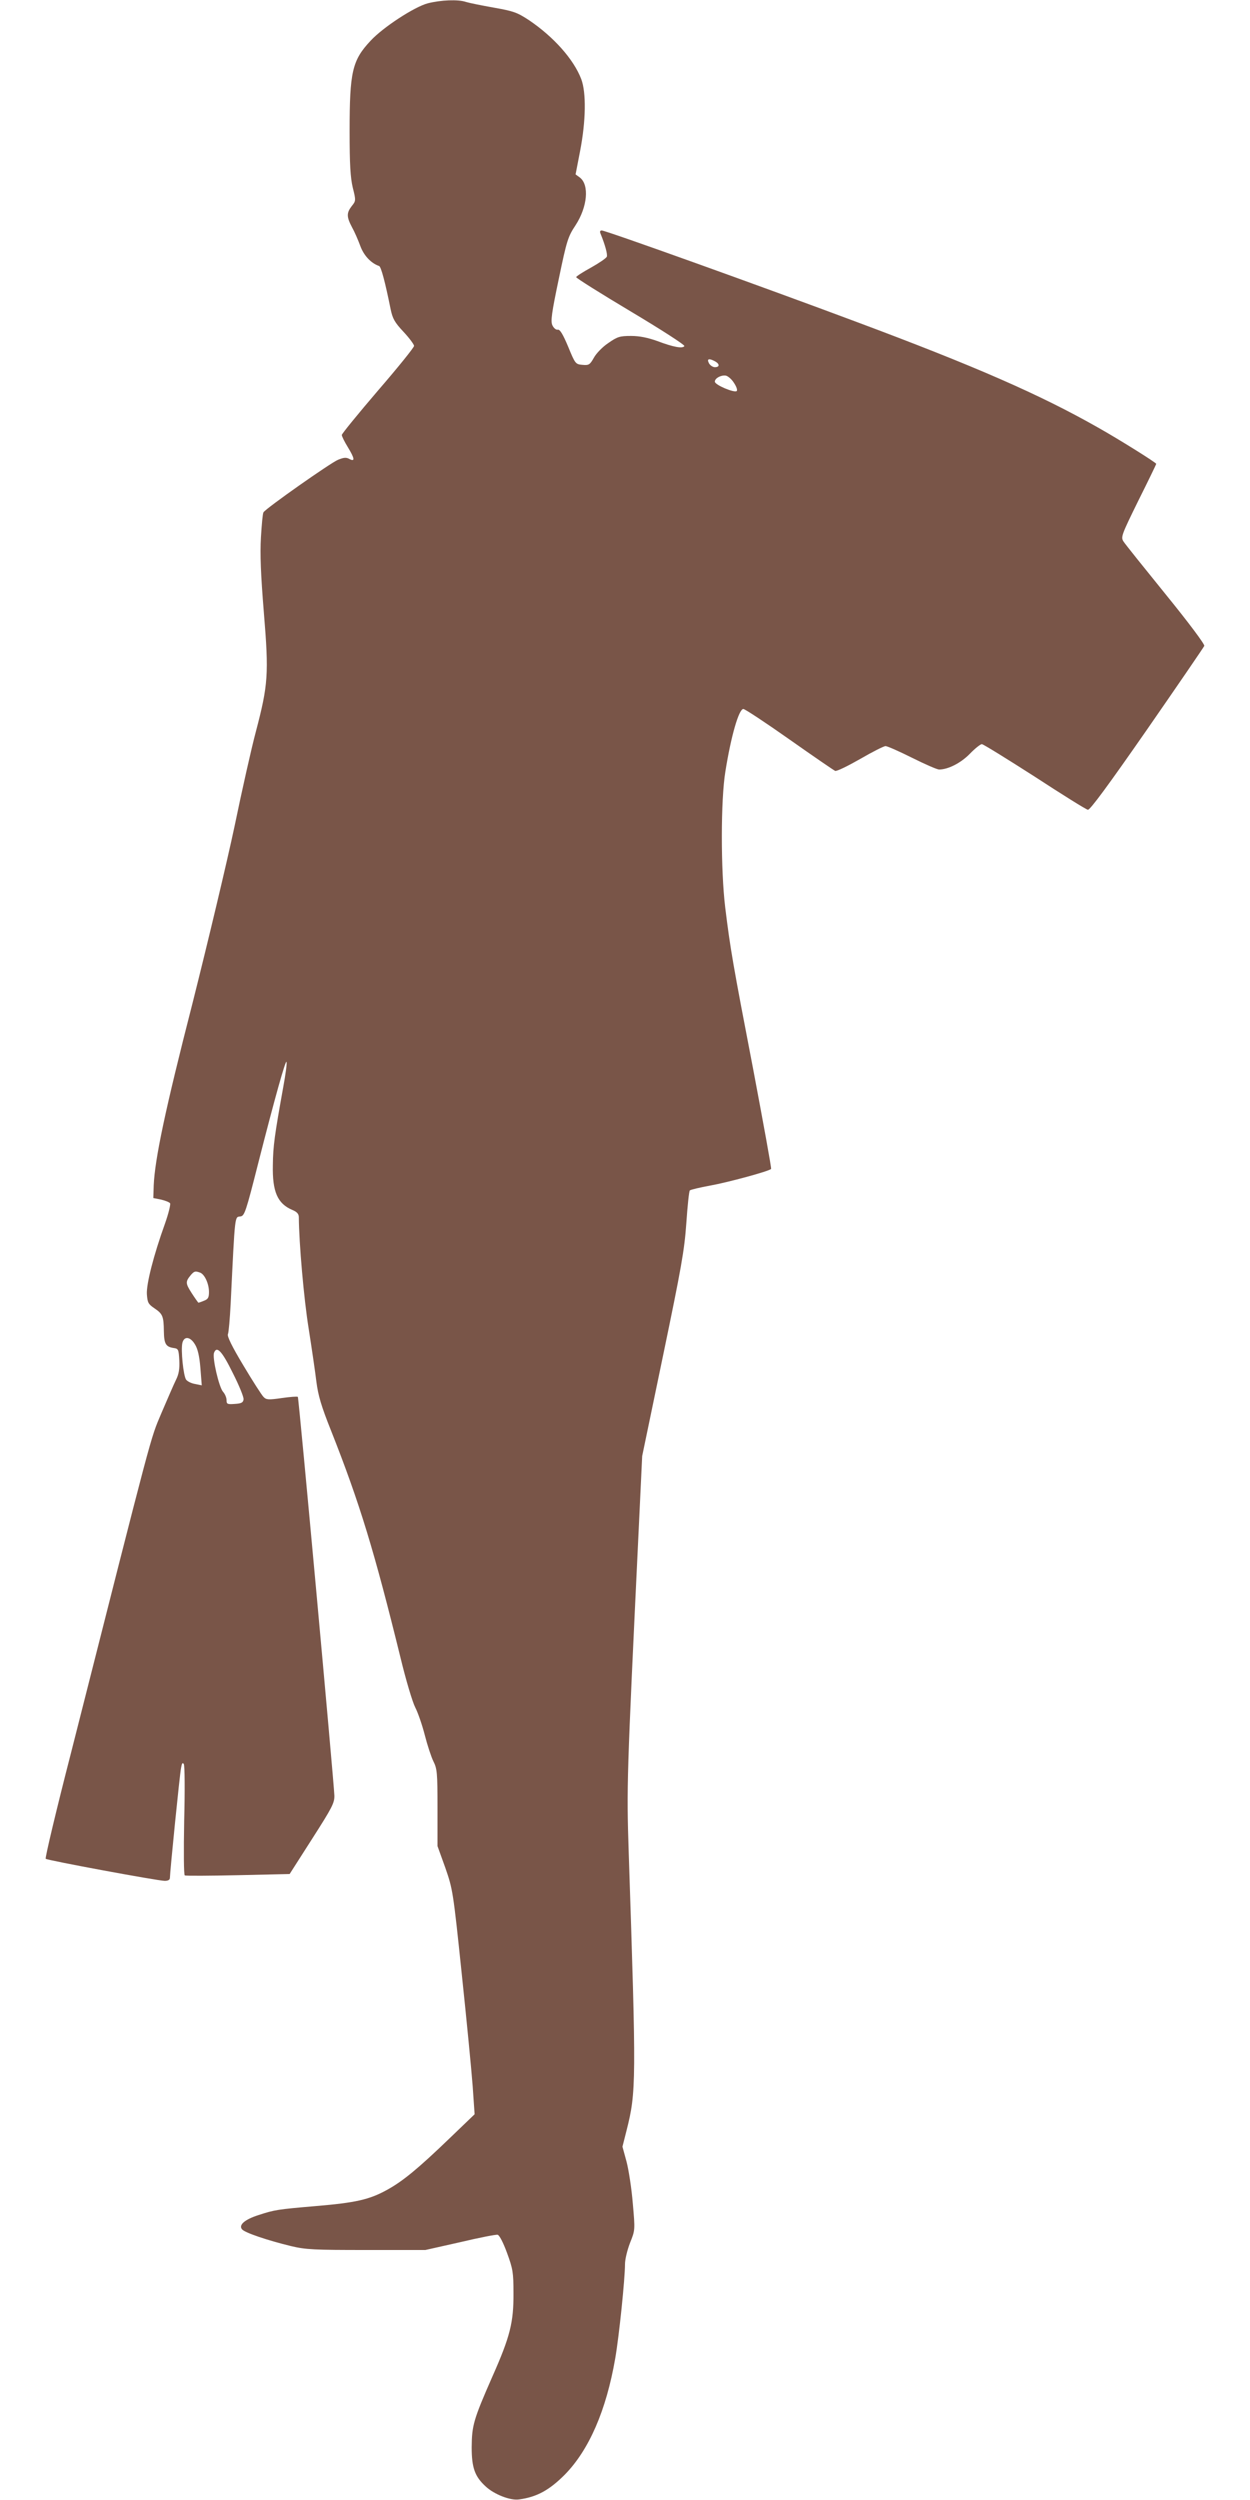 <?xml version="1.0" standalone="no"?>
<!DOCTYPE svg PUBLIC "-//W3C//DTD SVG 20010904//EN"
 "http://www.w3.org/TR/2001/REC-SVG-20010904/DTD/svg10.dtd">
<svg version="1.0" xmlns="http://www.w3.org/2000/svg"
 width="640pt" height="1280pt" viewBox="0 0 640 1280"
 preserveAspectRatio="xMidYMid meet">
<g transform="translate(0,1280) scale(0.1,-0.1)"
fill="#795548" stroke="none">
<path d="M2190 12783 c-68 -18 -228 -122 -292 -191 -95 -101 -108 -159 -108
-465 0 -169 4 -235 16 -287 17 -67 16 -69 -5 -95 -27 -35 -27 -55 1 -108 13
-23 32 -67 43 -97 18 -49 55 -88 96 -102 10 -3 31 -82 59 -221 10 -48 20 -67
66 -116 30 -32 54 -65 54 -72 0 -8 -83 -111 -185 -229 -101 -118 -185 -221
-185 -227 0 -7 14 -35 30 -61 36 -59 39 -78 9 -62 -16 9 -29 8 -58 -4 -36 -14
-369 -248 -382 -269 -4 -5 -9 -62 -13 -128 -5 -87 -1 -189 15 -386 26 -315 22
-369 -41 -609 -22 -82 -71 -300 -109 -484 -39 -184 -136 -591 -215 -905 -141
-550 -193 -799 -199 -934 l-2 -65 40 -8 c21 -5 42 -13 46 -19 3 -6 -8 -52 -26
-103 -59 -164 -96 -310 -93 -362 3 -43 7 -51 38 -72 43 -29 48 -41 49 -118 1
-65 10 -80 51 -86 23 -3 25 -8 28 -63 2 -44 -2 -70 -17 -100 -11 -22 -44 -99
-75 -171 -58 -138 -36 -57 -462 -1737 -76 -295 -134 -540 -130 -544 8 -8 570
-112 609 -113 18 0 27 5 27 16 0 27 50 528 57 562 4 24 8 30 14 20 5 -7 6
-137 2 -289 -3 -162 -2 -278 3 -281 5 -3 128 -2 273 1 l264 6 115 180 c103
161 115 184 114 222 -3 77 -182 2036 -187 2041 -3 3 -40 0 -82 -6 -69 -10 -80
-9 -94 6 -9 9 -56 82 -103 161 -59 98 -84 150 -79 160 4 9 10 79 14 156 23
472 20 442 51 447 20 3 28 27 89 268 87 342 142 537 146 523 3 -7 -5 -65 -17
-130 -44 -245 -52 -301 -53 -398 -3 -137 24 -198 100 -230 24 -10 33 -21 33
-37 1 -135 26 -419 50 -568 16 -102 34 -225 40 -275 9 -70 25 -125 75 -250
148 -374 222 -619 356 -1164 27 -112 61 -226 75 -253 14 -27 36 -91 49 -142
13 -51 33 -112 44 -134 19 -38 21 -58 21 -238 l0 -196 40 -111 c38 -110 40
-119 84 -542 25 -236 50 -495 56 -575 l10 -145 -128 -123 c-162 -156 -241
-221 -322 -265 -89 -49 -160 -65 -362 -82 -198 -17 -211 -19 -294 -46 -72 -23
-103 -51 -85 -73 15 -18 132 -57 251 -86 75 -18 119 -20 387 -20 l301 0 178
40 c97 23 184 40 192 38 9 -2 29 -41 48 -93 30 -82 33 -100 33 -206 1 -149
-17 -222 -108 -427 -97 -221 -105 -250 -106 -362 0 -105 16 -150 72 -201 43
-40 126 -73 171 -66 90 12 154 47 233 126 125 127 213 330 259 596 20 115 50
408 50 483 0 24 12 73 26 109 26 65 26 65 14 201 -6 75 -21 172 -32 214 l-21
77 21 83 c50 198 50 246 11 1425 -11 340 -10 371 51 1648 l18 380 107 515 c93
448 109 536 119 677 6 89 14 165 18 168 4 4 51 15 105 25 89 16 300 73 311 85
3 2 -39 231 -91 507 -105 545 -118 621 -144 833 -23 191 -23 550 1 695 29 182
69 320 92 320 8 0 114 -70 236 -156 122 -86 227 -158 234 -161 8 -3 65 25 128
61 62 36 121 66 130 66 9 0 70 -27 136 -60 66 -33 128 -60 138 -60 46 0 111
33 157 80 27 28 55 50 62 50 7 0 128 -75 270 -166 141 -92 264 -169 273 -170
10 -3 105 126 303 411 158 228 290 421 293 428 3 8 -80 119 -197 263 -111 137
-209 259 -217 272 -14 22 -10 33 76 208 51 102 92 187 92 189 0 6 -188 124
-300 187 -296 168 -627 313 -1235 540 -478 179 -1283 468 -1304 468 -9 0 -11
-6 -6 -17 24 -59 36 -105 32 -117 -3 -8 -40 -33 -81 -56 -42 -23 -76 -45 -76
-49 0 -5 126 -84 280 -176 154 -92 277 -171 274 -177 -9 -14 -57 -5 -139 26
-48 17 -90 26 -134 26 -58 0 -70 -4 -116 -36 -29 -19 -62 -53 -74 -75 -21 -37
-26 -40 -59 -37 -35 3 -37 5 -73 93 -27 64 -42 89 -53 87 -9 -2 -21 8 -28 23
-9 21 -4 61 33 237 41 198 47 216 86 275 61 94 71 206 22 244 l-22 16 23 119
c30 155 32 300 6 369 -39 102 -142 217 -268 302 -61 40 -79 46 -180 64 -62 11
-126 24 -142 29 -40 14 -130 10 -196 -7z m1471 -1833 c25 -14 24 -30 -1 -30
-10 0 -24 9 -30 20 -12 23 -1 27 31 10z m96 -109 c13 -19 20 -38 15 -43 -11
-11 -112 31 -112 48 0 17 30 34 55 31 10 -1 30 -17 42 -36z m-2732 -4557 c23
-9 45 -57 45 -99 0 -29 -5 -37 -26 -45 -14 -6 -27 -10 -28 -10 -1 0 -17 22
-35 50 -32 50 -32 58 -3 93 17 19 22 20 47 11z m-27 -367 c14 -22 23 -59 28
-121 l7 -89 -34 7 c-19 3 -39 13 -46 22 -14 19 -28 154 -19 189 9 35 40 32 64
-8z m194 -147 c32 -63 57 -124 55 -135 -2 -16 -11 -21 -44 -23 -39 -3 -43 -1
-43 19 0 13 -8 32 -18 43 -21 24 -56 175 -46 200 14 37 41 8 96 -104z"/>
</g>
</svg>
